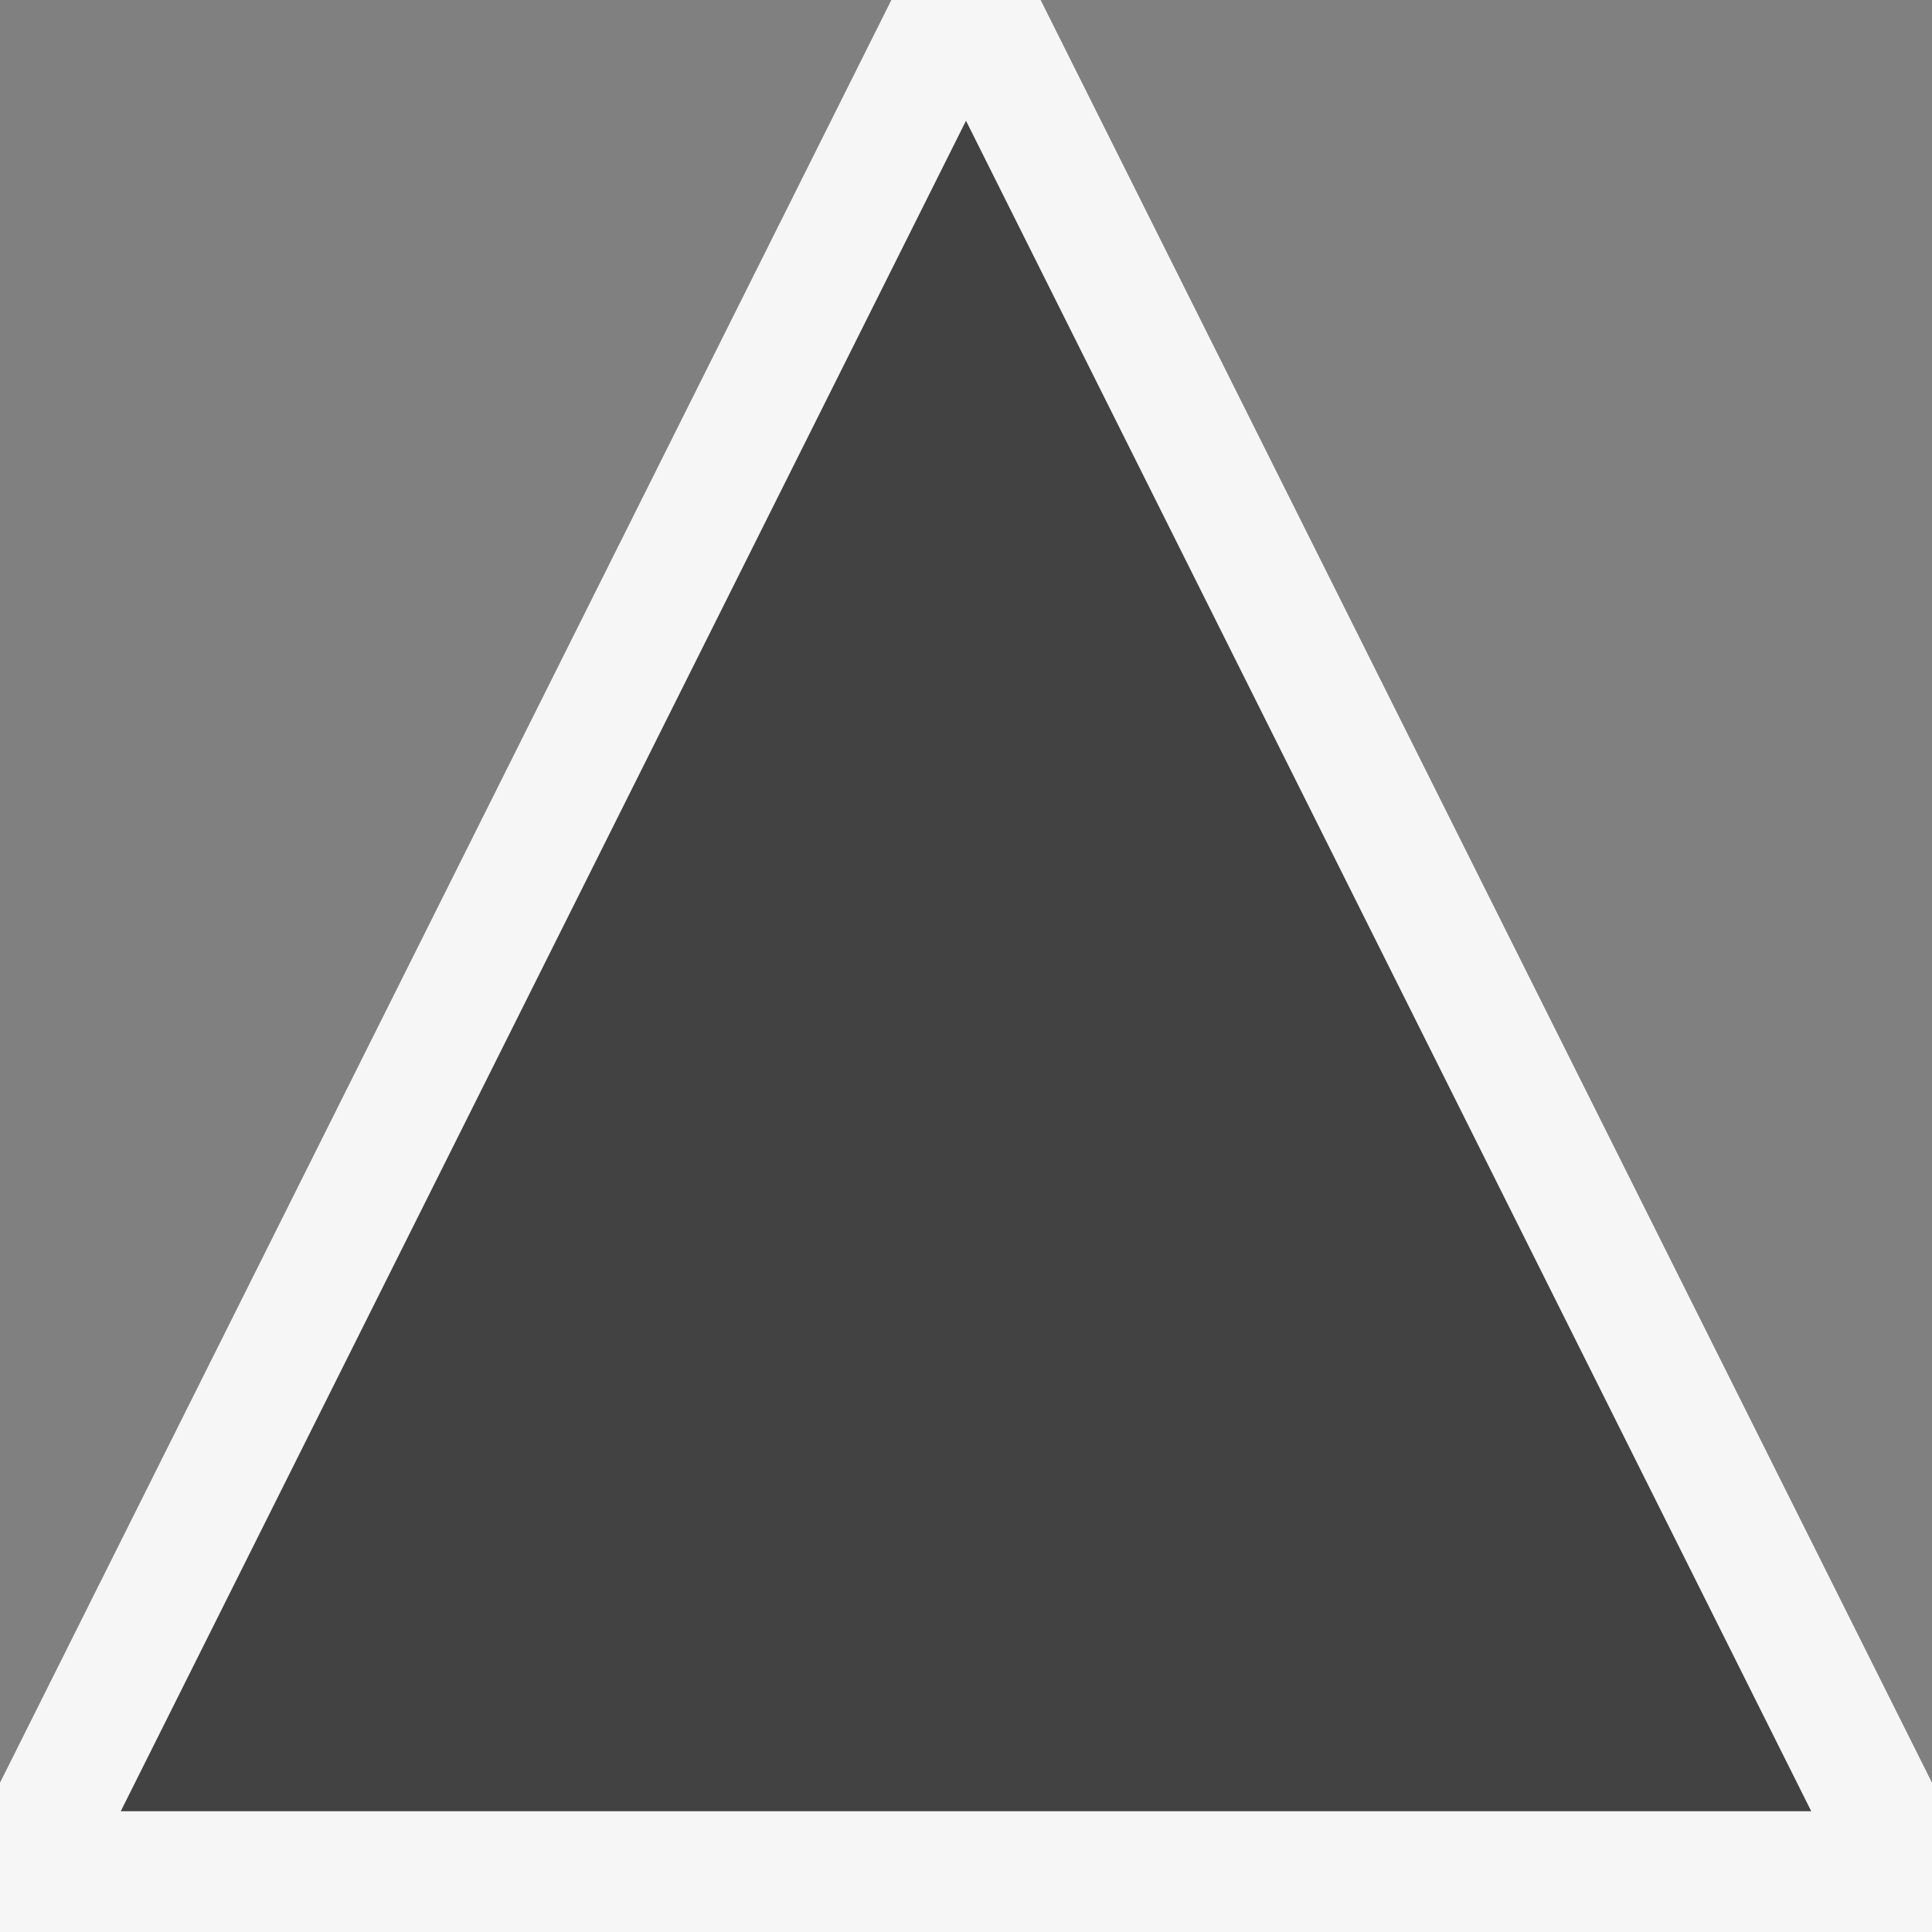 <svg xmlns="http://www.w3.org/2000/svg" viewBox="0 0 16 16"><rect x="0" y="0" width="16" height="16" fill="#808080" stroke="none"/><style>.st0{opacity:0}.st0,.st1{fill:#f6f6f6}.st2{fill:#424242}</style><g id="outline"><path class="st0" d="M0 0h16v16H0z"/><path class="st1" d="M8.618 0H7.382L0 14.764V16h16v-1.236z"/></g><path class="st2" d="M1 15L8 1l7 14z" id="icon_x5F_bg"/></svg>